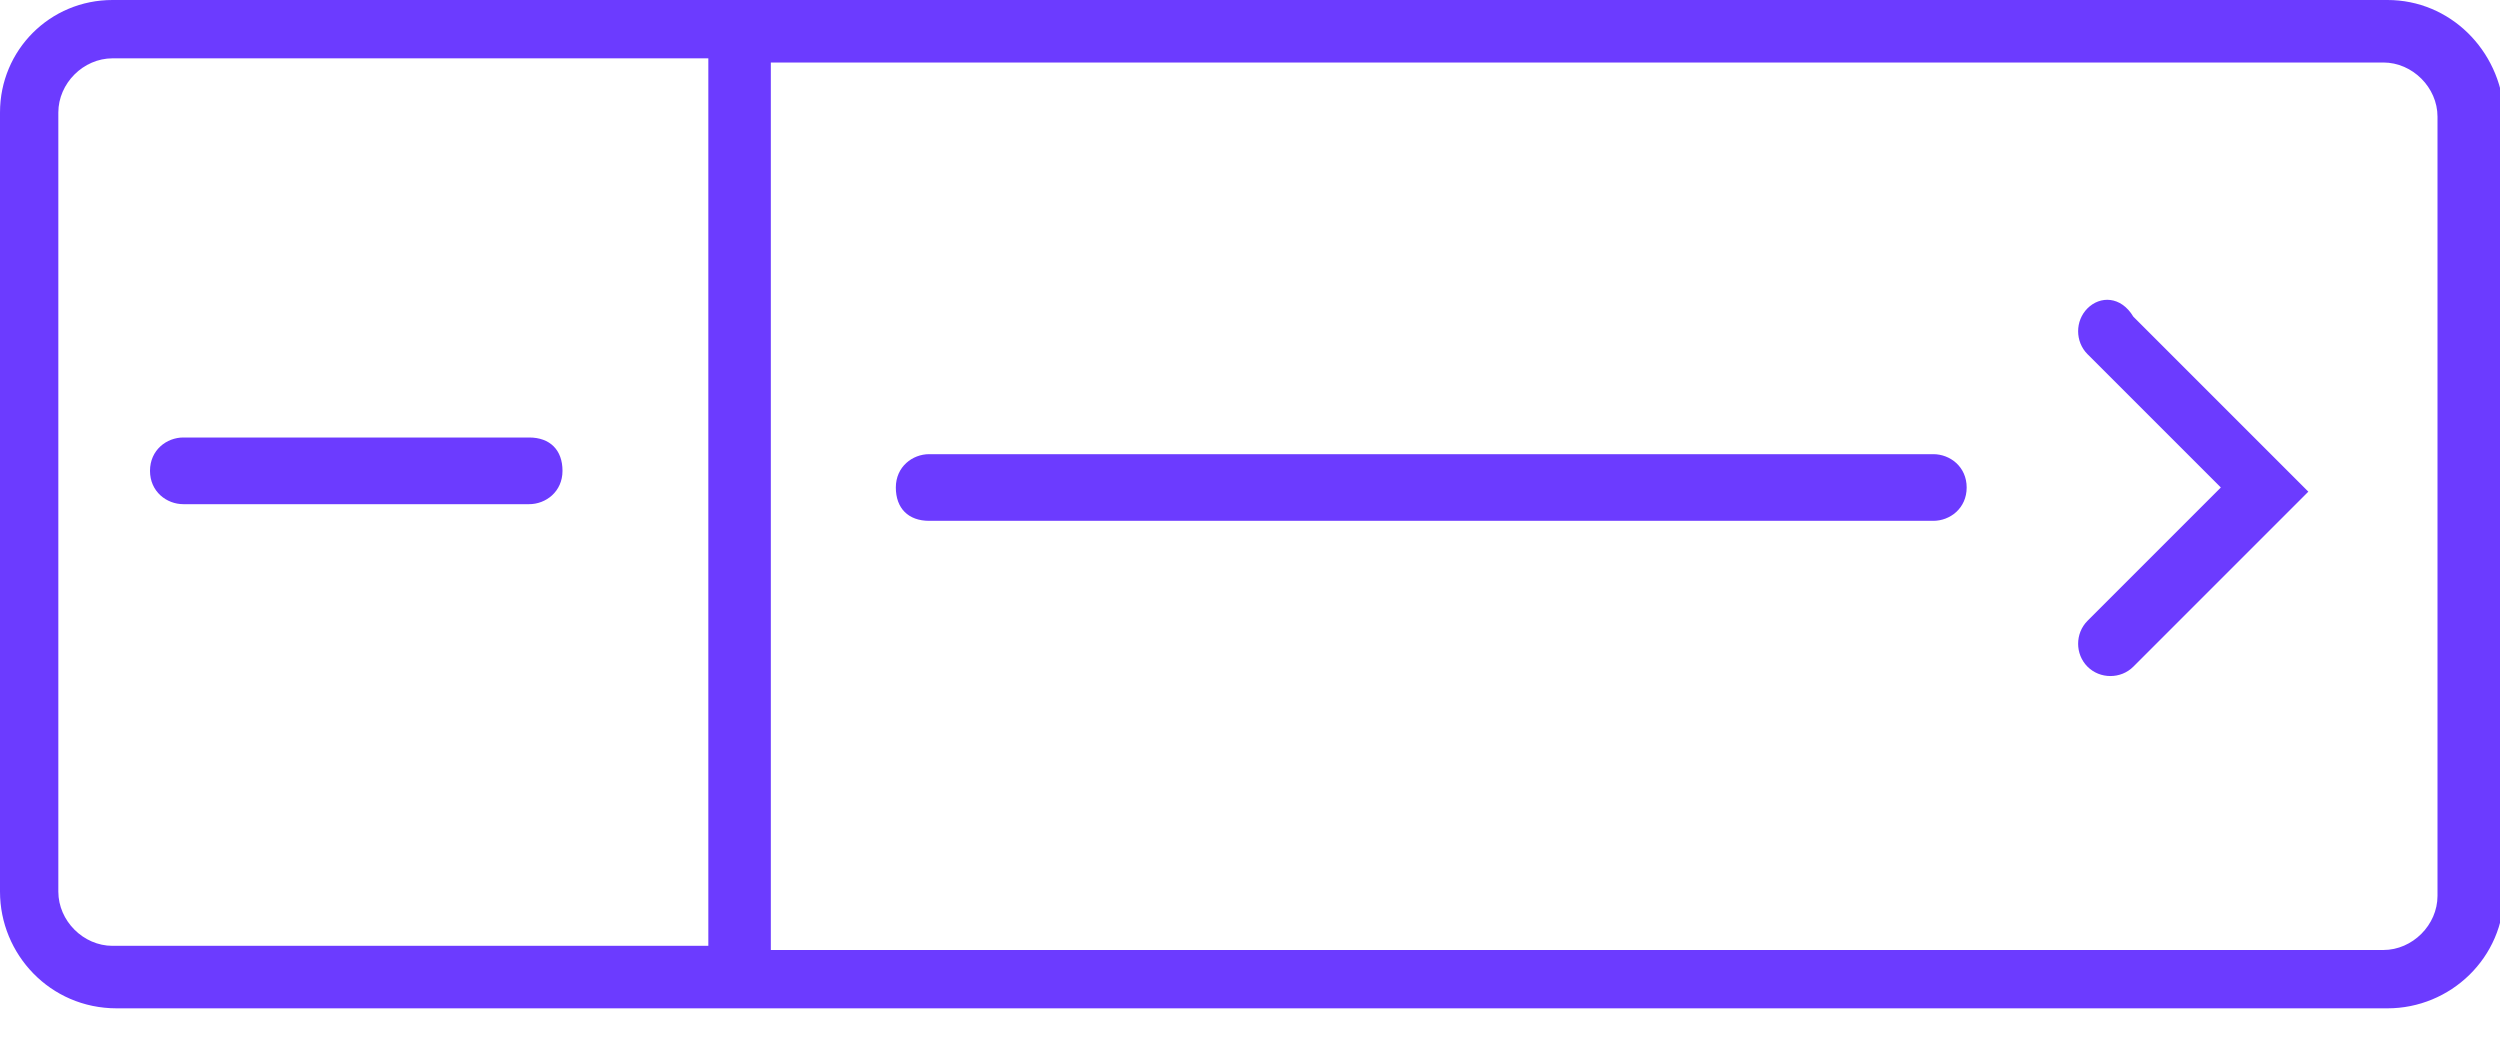 <svg width="60" height="25" viewBox="0 0 60 25" fill="none" xmlns="http://www.w3.org/2000/svg">
	<path d="M57.3 0H2.7C1.2 0 0 1.2 0 2.7V21.4C0 22.9 1.2 24.2 2.8 24.2H57.3C58.8 24.2 60.1 23 60.1 21.4V2.7C60 1.2 58.8 0 57.3 0ZM17 22.7H2.7C2 22.7 1.4 22.1 1.4 21.4V2.7C1.4 2 2 1.4 2.7 1.4H17V22.7ZM58.5 21.5C58.5 22.2 57.9 22.8 57.2 22.8H18.5V1.5H57.2C57.9 1.5 58.5 2.1 58.5 2.8V21.5Z" fill="#6C3BFF"/>
	<path d="M4.4 12.1H12.7C13.1 12.1 13.5 11.8 13.5 11.3C13.5 10.8 13.2 10.5 12.7 10.5H4.4C4 10.5 3.6 10.8 3.6 11.3C3.6 11.8 4 12.1 4.4 12.1Z" fill="#6C3BFF"/>
	<path d="M46.4 10.9H22.3C21.9 10.9 21.5 11.2 21.5 11.7C21.5 12.2 21.8 12.5 22.3 12.5H46.4C46.8 12.5 47.2 12.2 47.2 11.7C47.2 11.2 46.8 10.9 46.4 10.9Z" fill="#6C3BFF"/>
	<path d="M50.1 7.4C49.8 7.7 49.8 8.2 50.1 8.5L53.3 11.7L50.1 14.9C49.8 15.2 49.8 15.7 50.1 16C50.4 16.3 50.9 16.3 51.2 16L55.4 11.8L51.2 7.6C50.9 7.1 50.4 7.1 50.1 7.4Z" fill="#6C3BFF"/>
	</svg>
